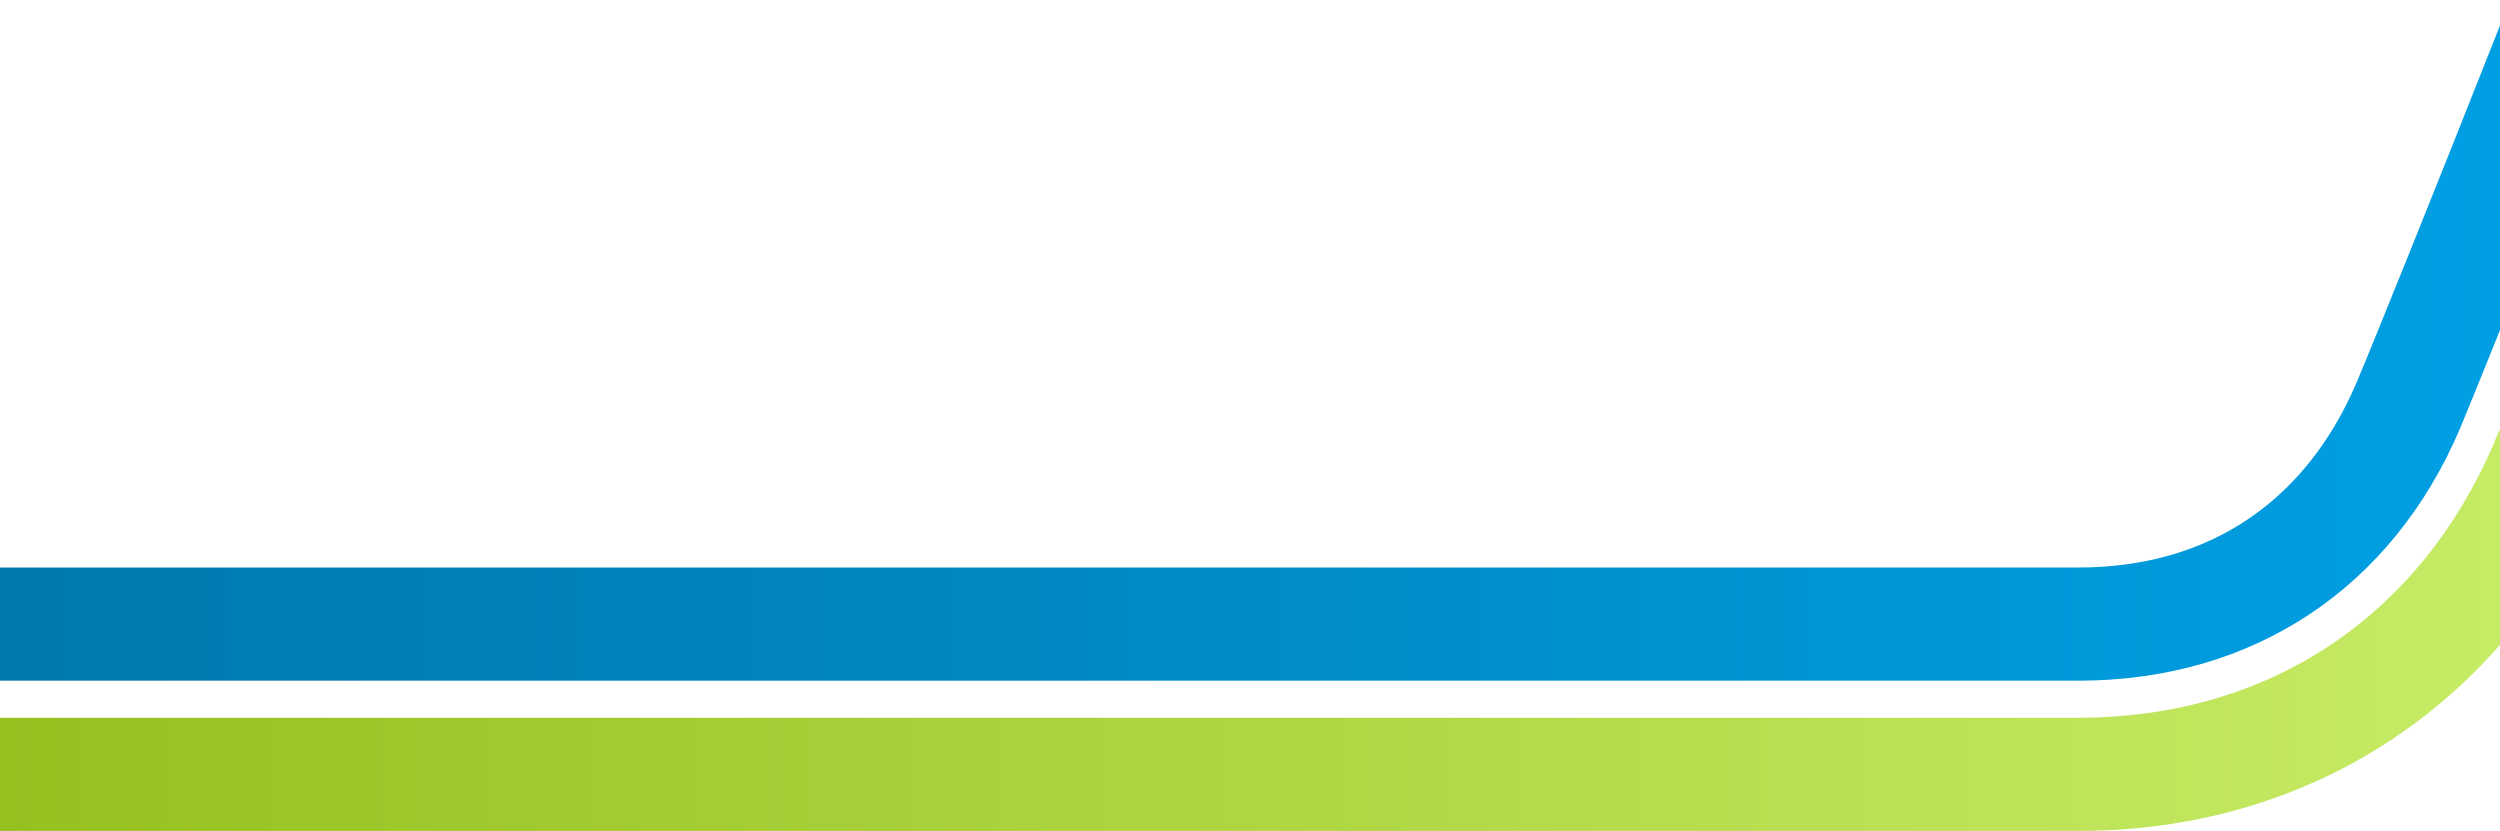 <?xml version="1.0" encoding="UTF-8"?>
<svg xmlns="http://www.w3.org/2000/svg" xmlns:xlink="http://www.w3.org/1999/xlink" id="Ebene_2" version="1.1" viewBox="0 0 417.6 138.8">
  <defs>
    <linearGradient id="linear-gradient" x1="0" y1="58.9" x2="417.7" y2="58.9" gradientUnits="userSpaceOnUse">
      <stop offset="0" stop-color="#0079ad"></stop>
      <stop offset="1" stop-color="#009fe3"></stop>
    </linearGradient>
    <linearGradient id="linear-gradient1" x1="0" y1="105.1" x2="417.7" y2="105.1" gradientUnits="userSpaceOnUse">
      <stop offset="0" stop-color="#95c11f"></stop>
      <stop offset="1" stop-color="#c6eb65"></stop>
    </linearGradient>
  </defs>
  <path d="M393.6,64c-8.1,18.9-23.7,30.8-46.5,30.8H0v18.9h347.2c29.1,0,52.4-15.4,63.8-42.3,1.2-2.9,3.6-8.8,6.7-16.5V4c-10.9,27.6-21.1,52.9-24.1,60Z" fill="url(#linear-gradient)"></path>
  <path d="M416.7,73.8c-12.5,29.3-37.8,46.1-69.6,46.1H0v18.9h347.2c28.3,0,53.1-11.3,70.5-31.2v-36.2c-.4.9-.7,1.7-1,2.3,0,0,0,0,0,0Z" fill="url(#linear-gradient1)"></path>
</svg>
